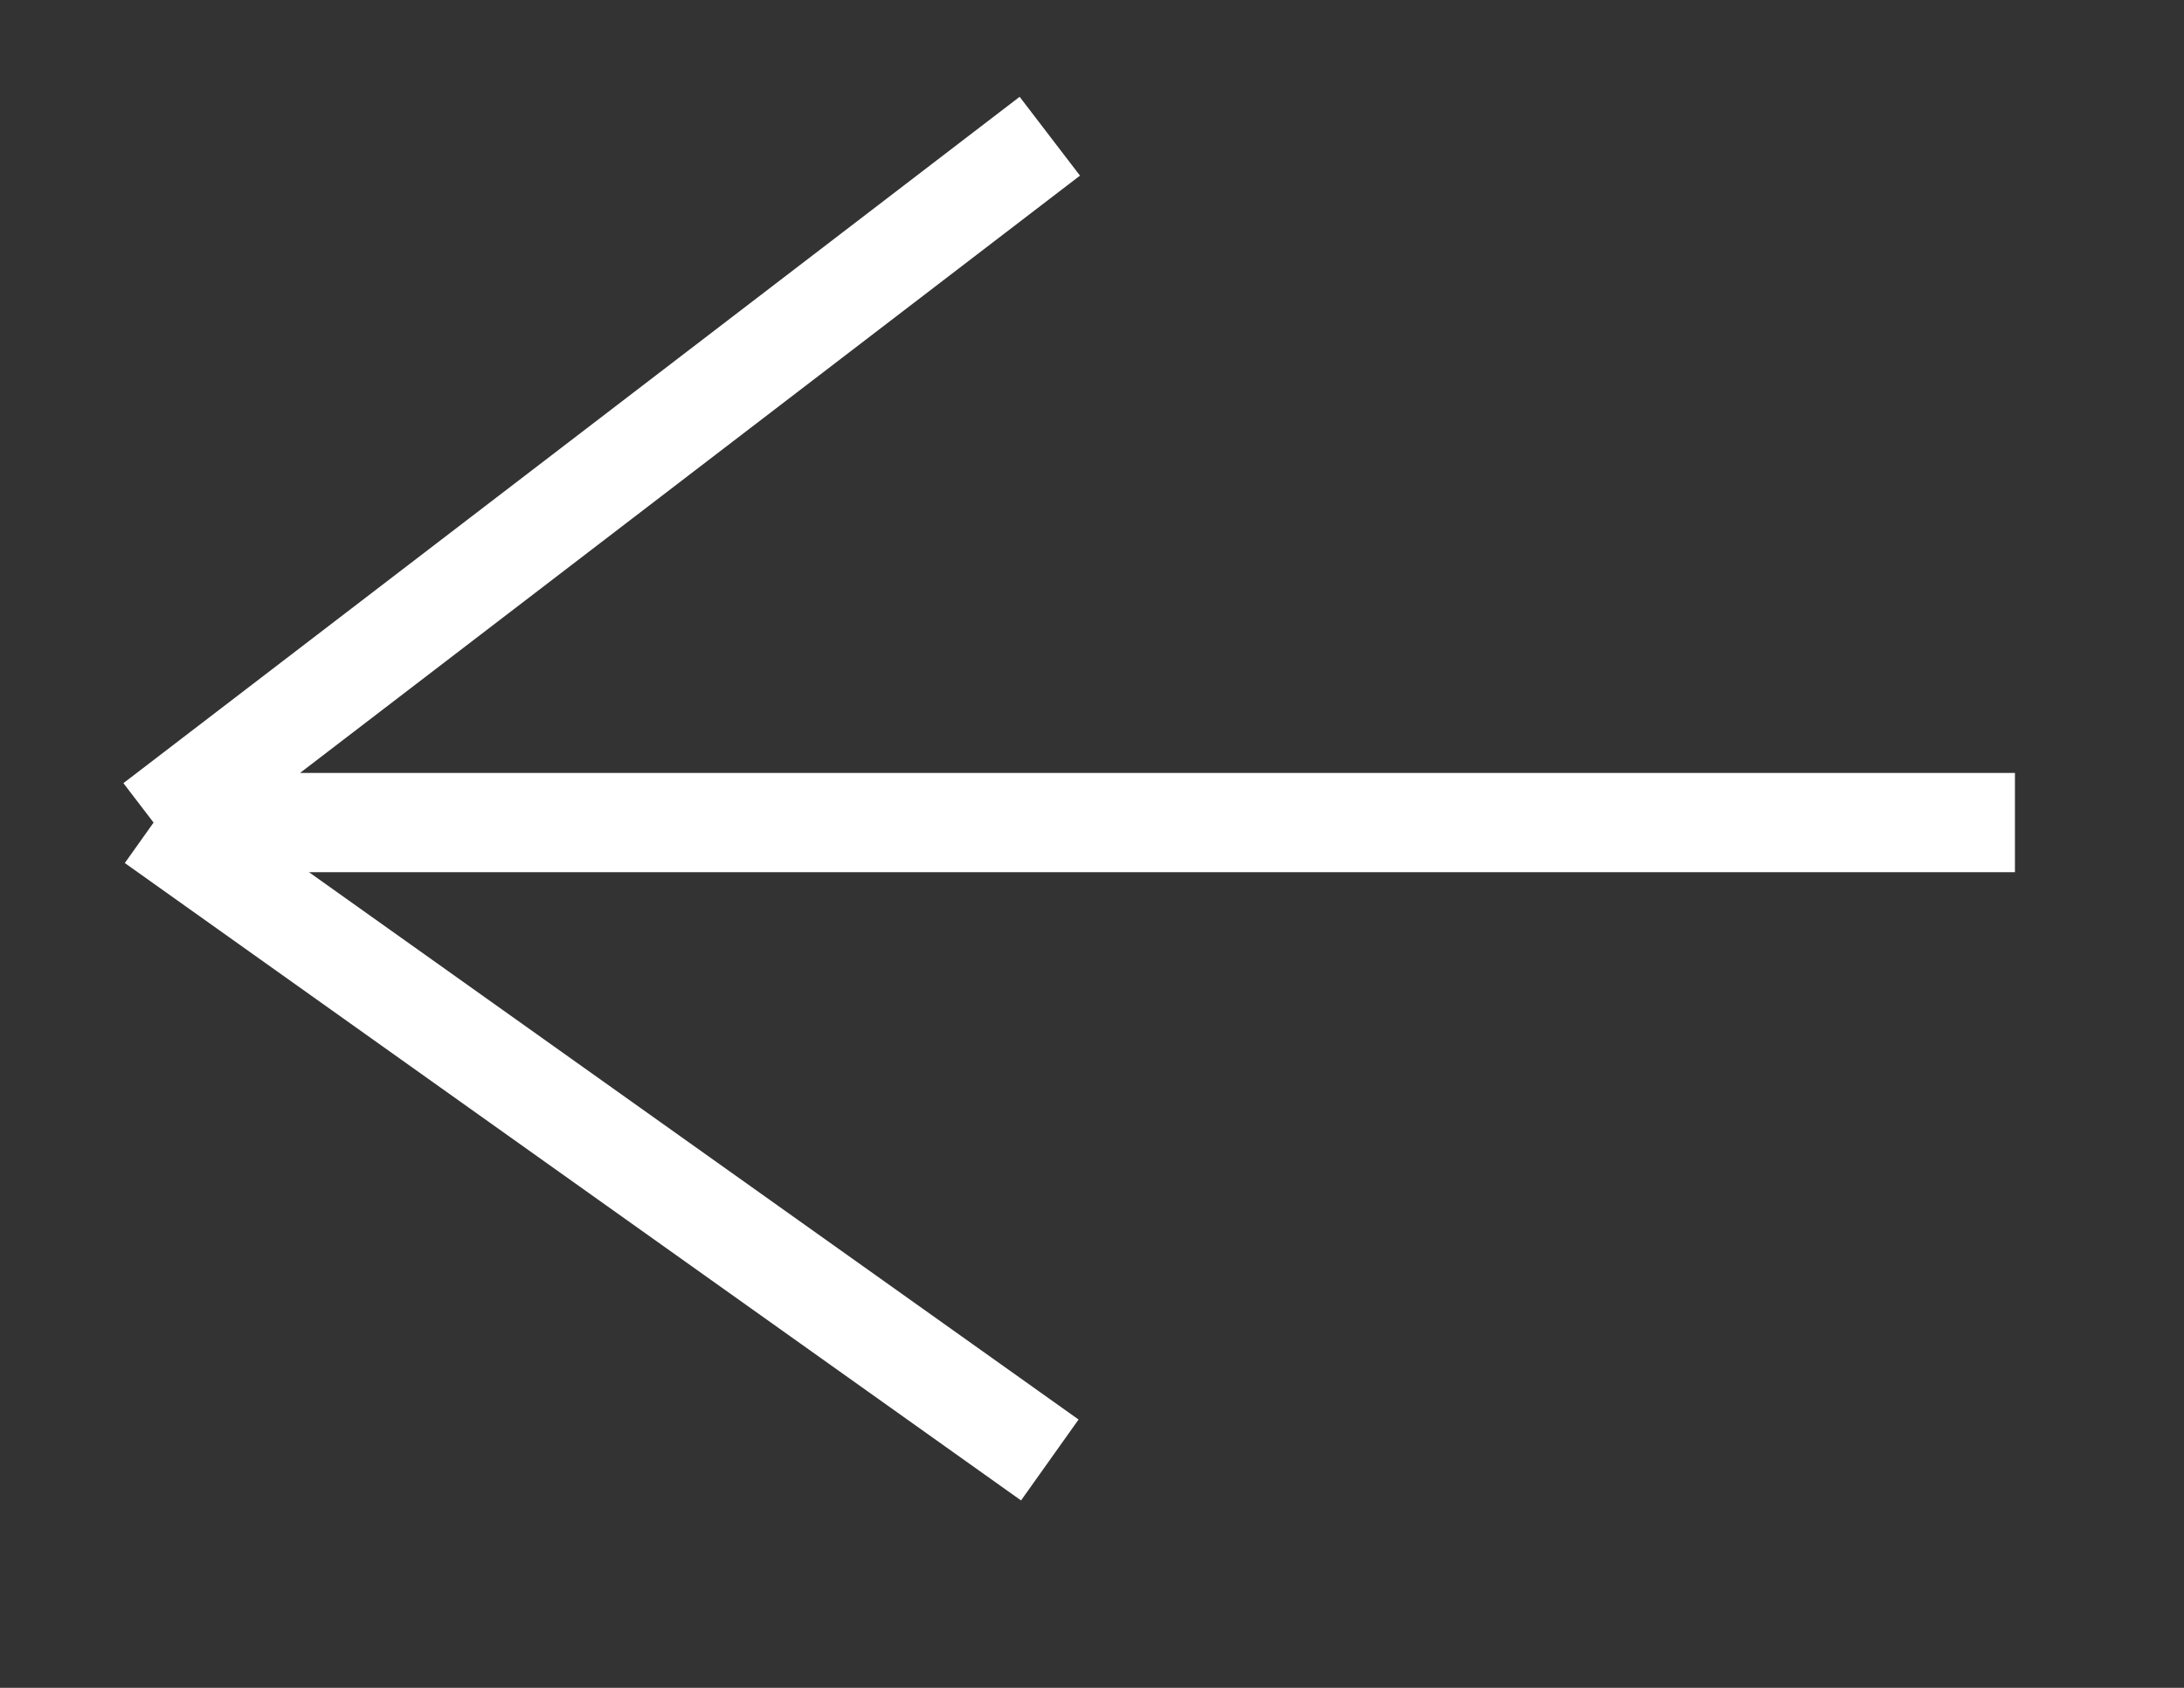 <svg xmlns="http://www.w3.org/2000/svg" width="22" height="17" viewBox="0 0 22 17" fill="none"><rect x="0" y="0" width="22" height="17" fill="#333333" stroke="none"/><g clip-path="url(#clip0_9_20)"><path d="M20.297 8.285H1.547M1.547 8.285L10.575 14.705M1.547 8.285L10.575 1.372" stroke="white"></path></g><defs><clipPath id="clip0_9_20"><rect width="21.094" height="16" fill="white" transform="translate(0.141 0.038)"></rect></clipPath></defs></svg>